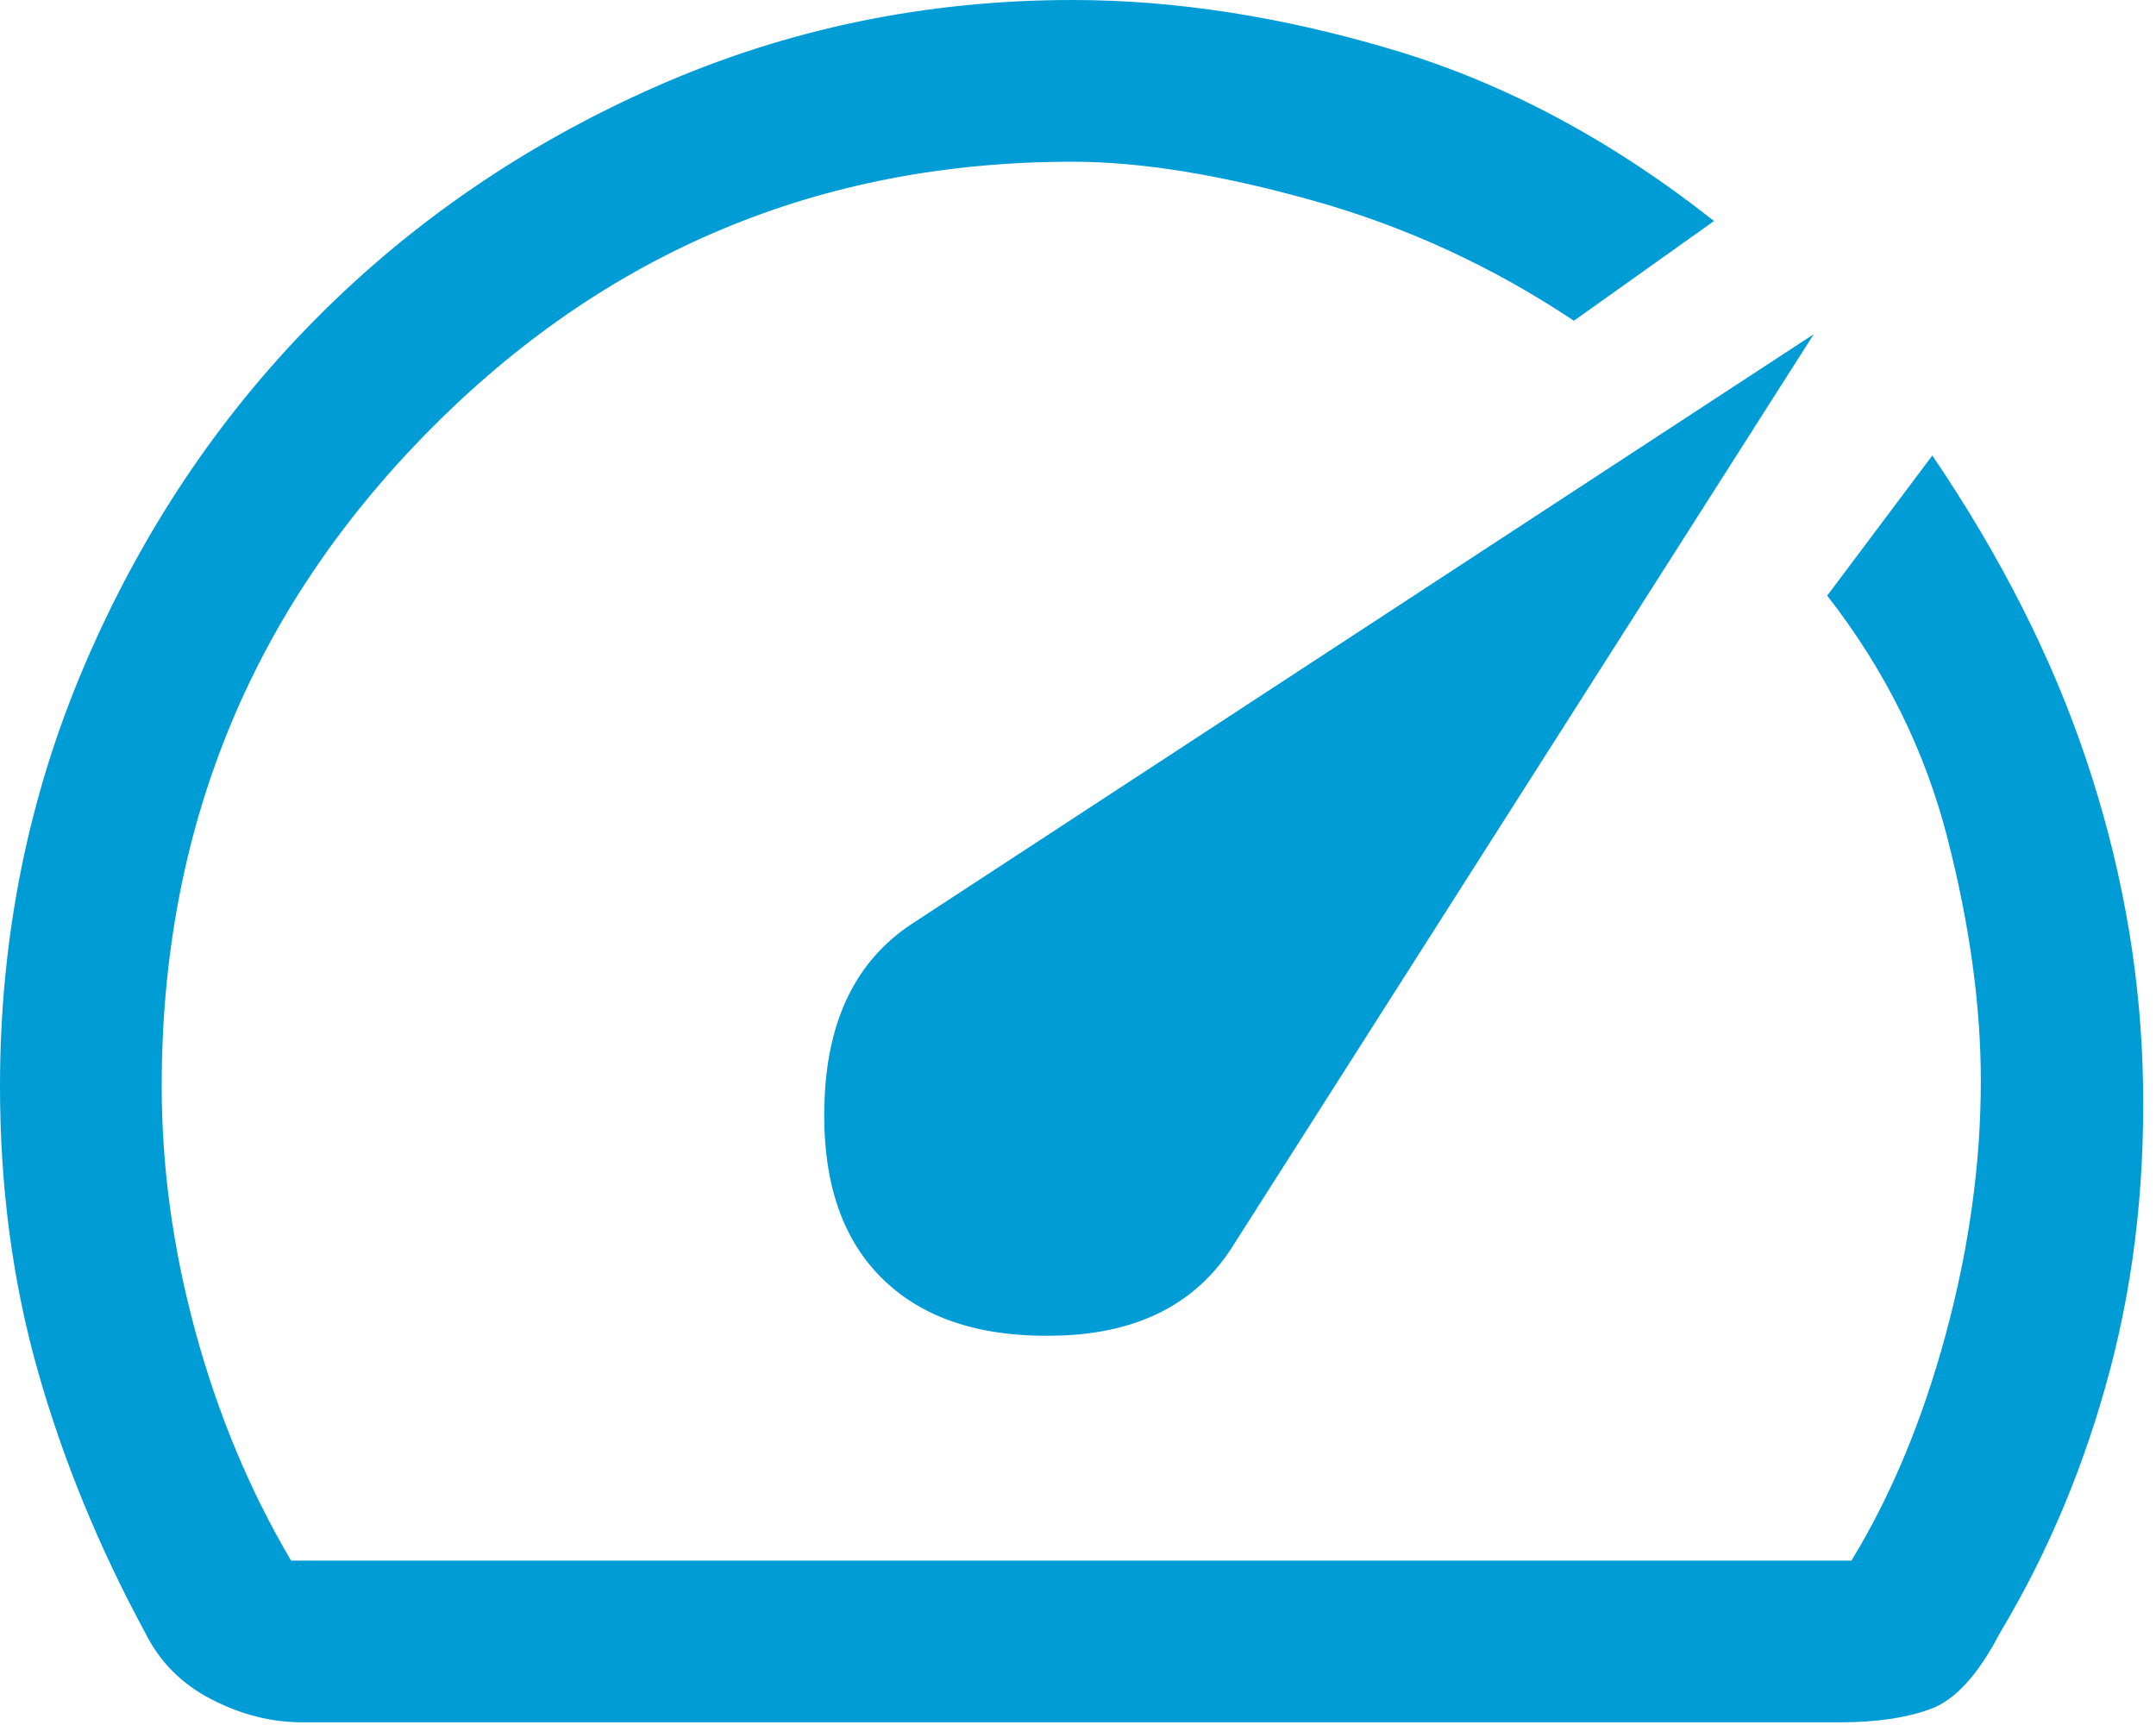 <svg width="40" height="32" viewBox="0 0 40 32" fill="none" xmlns="http://www.w3.org/2000/svg">
<path d="M16.35 23.7C17.117 24.467 18.225 24.825 19.675 24.775C21.125 24.725 22.183 24.183 22.85 23.15L33.65 6.2L16.9 17.15C15.9 17.817 15.367 18.883 15.3 20.35C15.233 21.817 15.583 22.933 16.35 23.7ZM19.9 0C21.8 0 23.783 0.308 25.85 0.925C27.917 1.542 29.9 2.6 31.8 4.1L29.2 5.95C27.7 4.95 26.092 4.208 24.375 3.725C22.658 3.242 21.166 3 19.899 3C15.217 3 11.229 4.67 7.938 8.011C4.646 11.351 3 15.397 3 20.149C3 21.65 3.208 23.167 3.625 24.7C4.042 26.233 4.633 27.65 5.4 28.95H34.35C35.083 27.75 35.667 26.35 36.1 24.75C36.533 23.15 36.75 21.583 36.75 20.05C36.75 18.65 36.542 17.142 36.125 15.525C35.708 13.908 34.967 12.417 33.9 11.05L35.85 8.45C37.117 10.317 38.067 12.192 38.7 14.075C39.333 15.958 39.683 17.85 39.75 19.75C39.817 21.75 39.617 23.633 39.15 25.4C38.683 27.167 38 28.8 37.1 30.3C36.7 31.067 36.275 31.533 35.825 31.7C35.375 31.867 34.817 31.95 34.15 31.95H5.6C5.033 31.95 4.475 31.808 3.925 31.525C3.375 31.242 2.967 30.833 2.7 30.3C1.833 28.7 1.167 27.075 0.7 25.425C0.233 23.775 0 22.017 0 20.15C0 17.383 0.525 14.775 1.575 12.325C2.625 9.875 4.05 7.742 5.85 5.925C7.65 4.108 9.761 2.667 12.184 1.6C14.607 0.533 17.179 0 19.9 0Z" fill="#009CD6"></path>
</svg>
